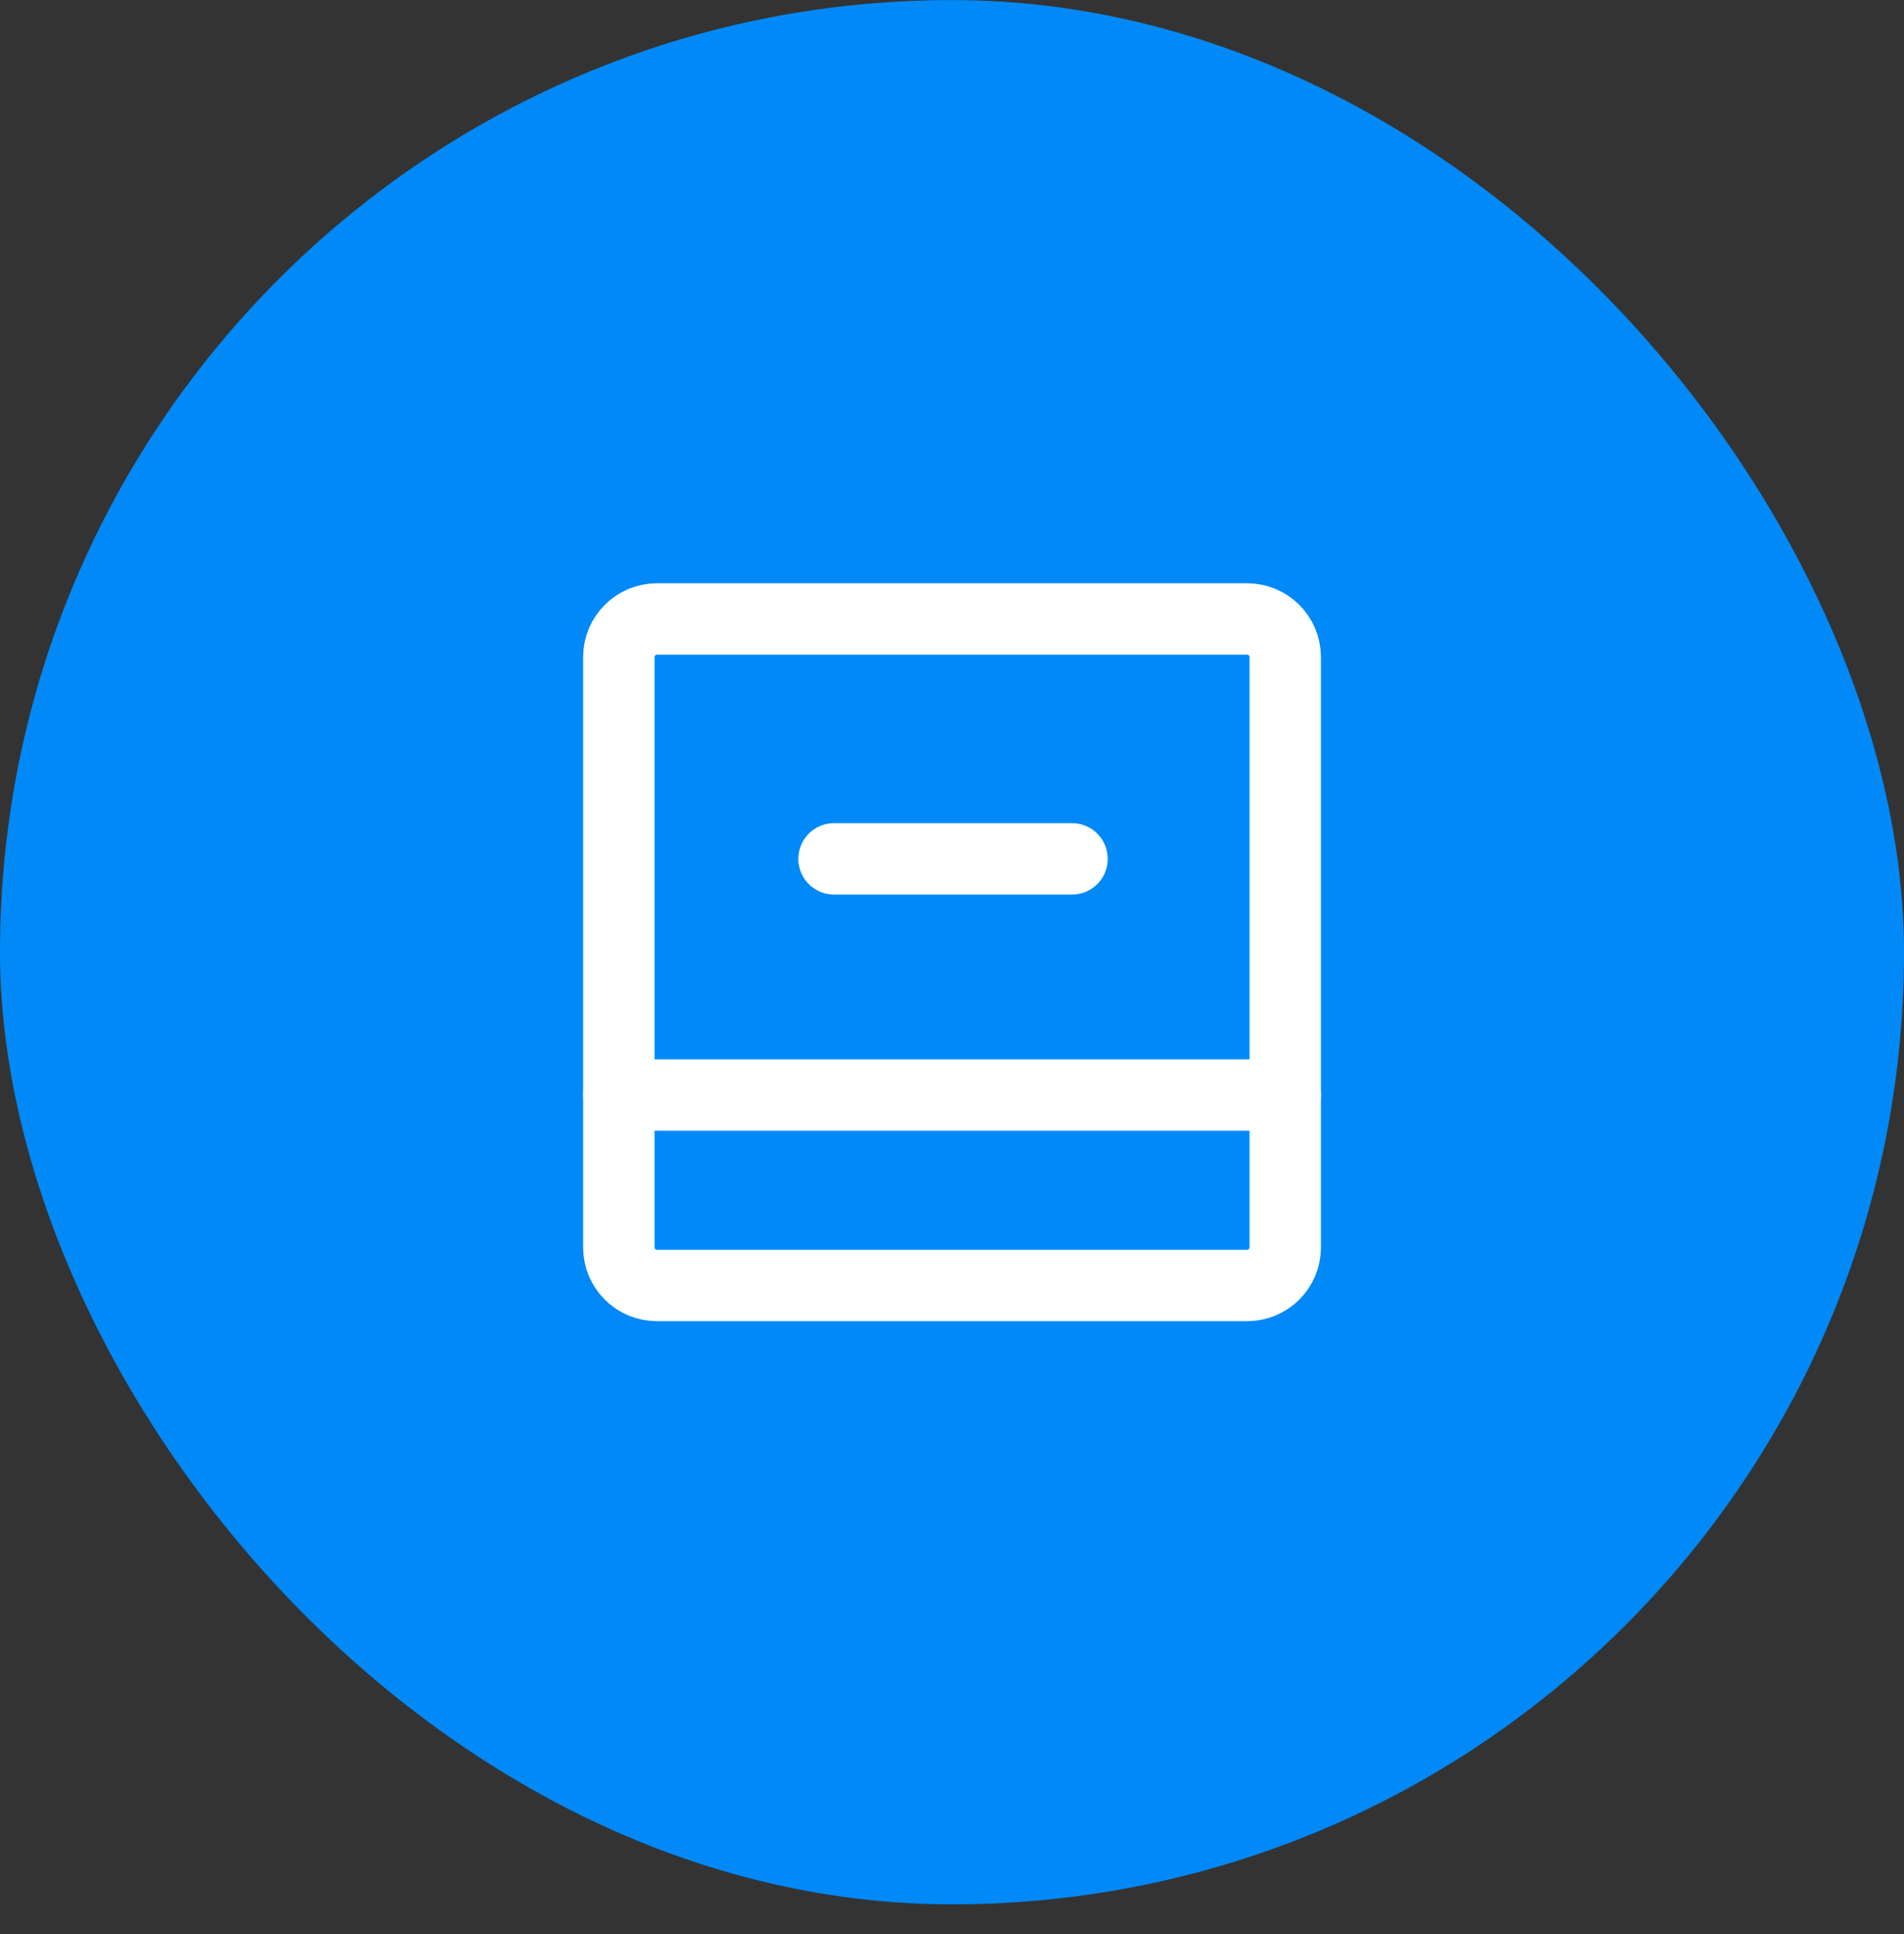<svg width="64" height="65" viewBox="0 0 64 65" fill="none" xmlns="http://www.w3.org/2000/svg">
<rect x="0" y="0" width="64" height="65" fill="#333333" stroke="none"/>
<rect y="0.002" width="64" height="64" rx="32" fill="#0089F7"/>
<path d="M41.921 20.803H22.081C21.374 20.803 20.801 21.376 20.801 22.083V41.923C20.801 42.63 21.374 43.203 22.081 43.203H41.921C42.628 43.203 43.201 42.63 43.201 41.923V22.083C43.201 21.376 42.628 20.803 41.921 20.803Z" stroke="white" stroke-width="2.4" stroke-linecap="round" stroke-linejoin="round"/>
<path d="M20.801 36.803H43.201" stroke="white" stroke-width="2.4" stroke-linecap="round" stroke-linejoin="round"/>
<path d="M28.035 28.865H36.035" stroke="white" stroke-width="2.4" stroke-linecap="round" stroke-linejoin="round"/>
</svg>
